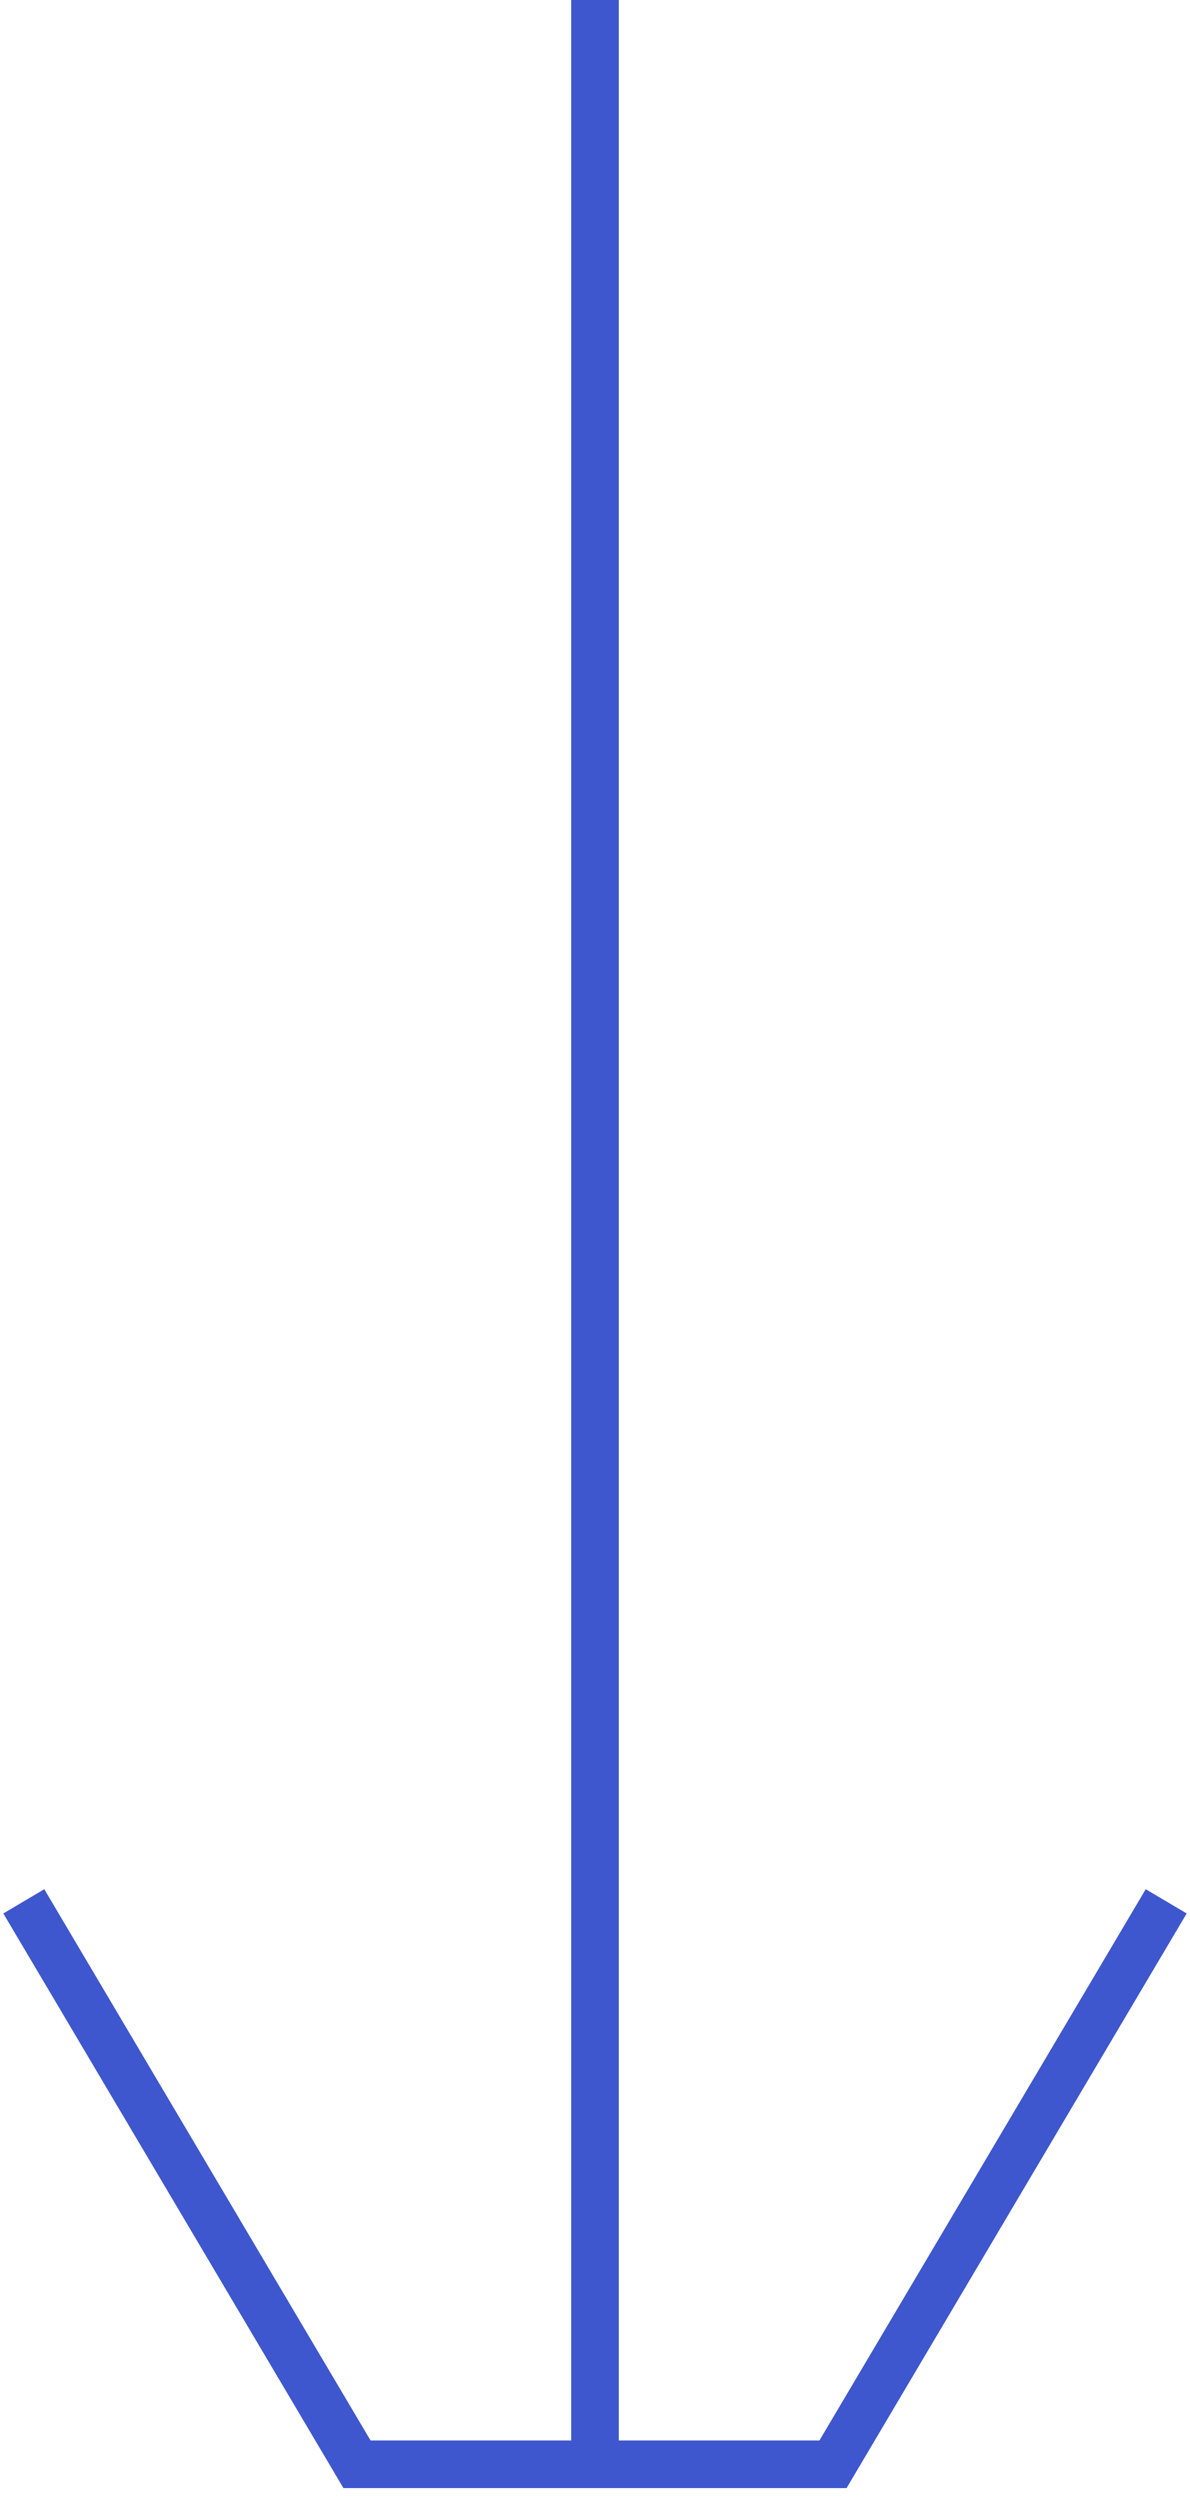 <svg xmlns="http://www.w3.org/2000/svg" width="50" height="105" viewBox="0 0 50 105" fill="none"><path d="M25 103.5V0M25 103.5H35L49 79.856M25 103.5H15L1 79.856" stroke="#3E57CE" stroke-width="2"></path></svg>